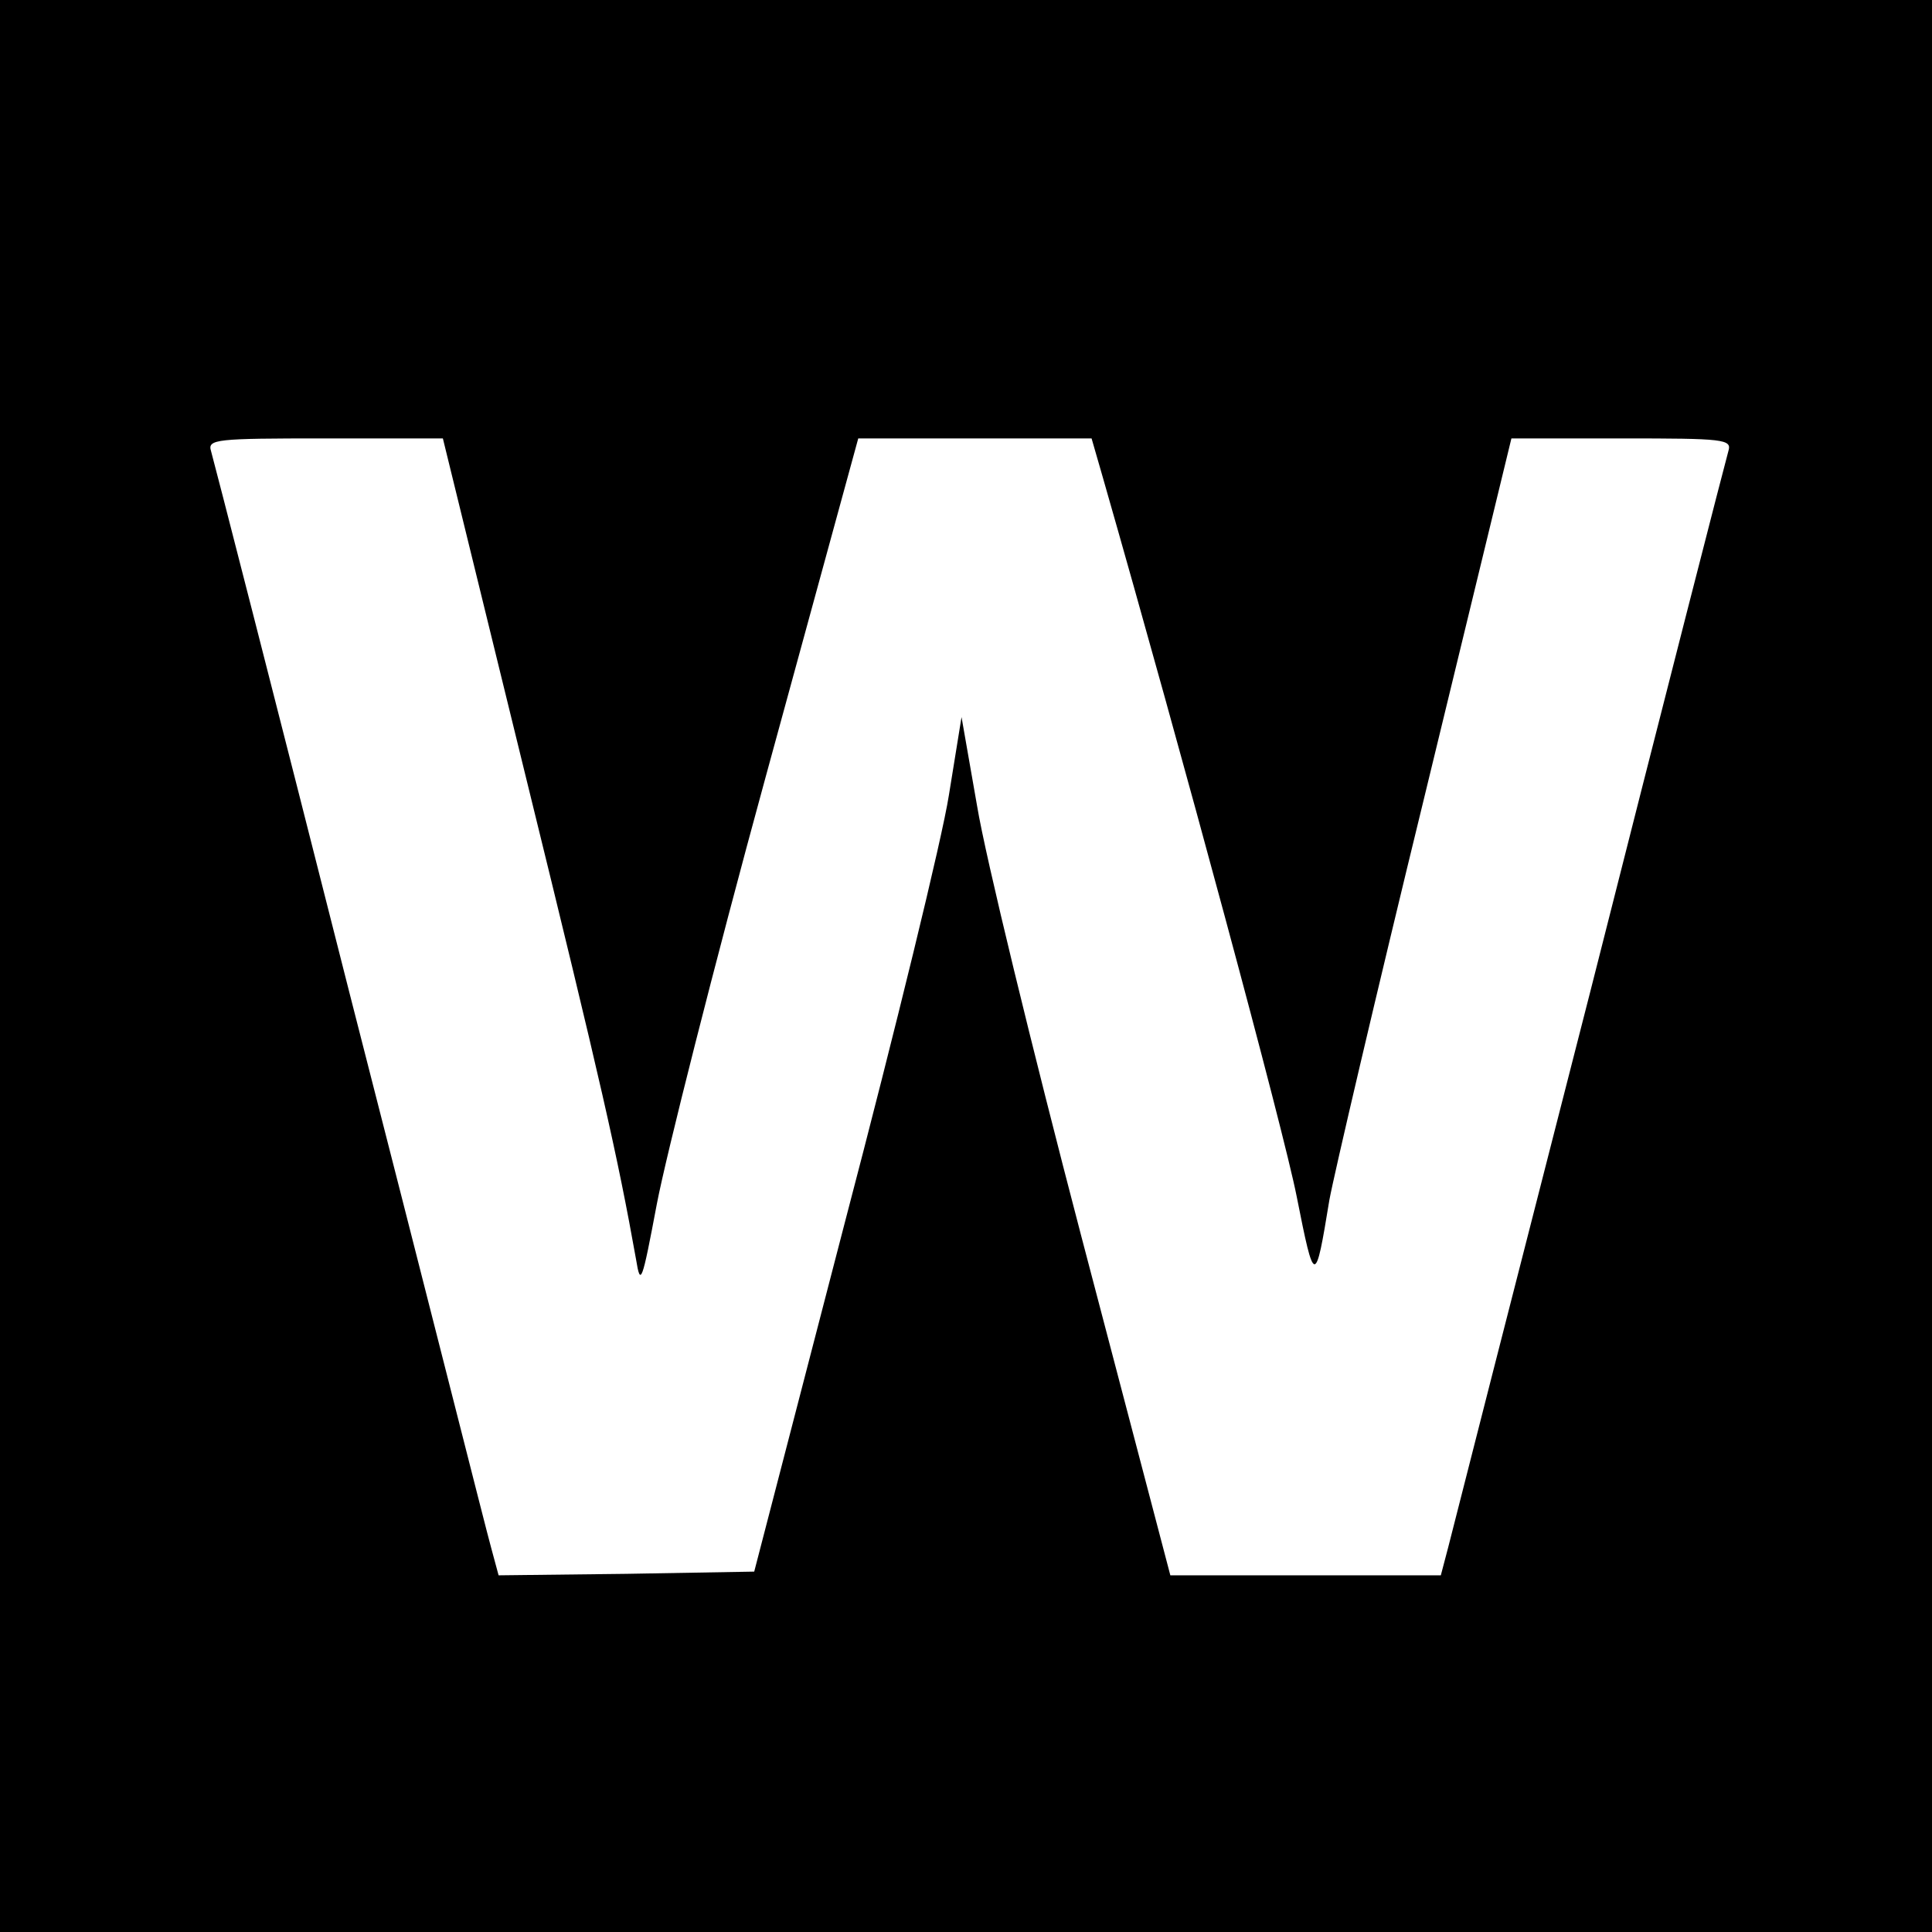 <?xml version="1.0" standalone="no"?>
<!DOCTYPE svg PUBLIC "-//W3C//DTD SVG 20010904//EN"
 "http://www.w3.org/TR/2001/REC-SVG-20010904/DTD/svg10.dtd">
<svg version="1.0" xmlns="http://www.w3.org/2000/svg"
 width="260pt" height="260pt" viewBox="0 0 260 260"
 preserveAspectRatio="xMidYMid meet">
<g transform="translate(0,260) scale(0.1,-0.1)"
fill="#000000" stroke="none">
<path d="M0 1300 l0 -1300 1300 0 1300 0 0 1300 0 1300 -1300 0 -1300 0 0
-1300z m708 253 c101 -411 123 -508 148 -648 6 -37 8 -31 28 75 12 63 77 321
146 573 l125 457 157 0 157 0 15 -52 c108 -377 243 -877 261 -968 24 -121 25
-121 44 -5 6 33 63 277 128 543 l117 482 149 0 c137 0 148 -1 143 -17 -3 -10
-87 -337 -186 -728 -100 -390 -186 -727 -191 -747 l-10 -38 -182 0 -182 0
-120 457 c-66 252 -129 511 -140 578 l-21 120 -17 -105 c-9 -58 -72 -316 -140
-575 l-122 -470 -172 -3 -172 -2 -10 37 c-6 21 -91 358 -191 748 -99 391 -183
718 -186 728 -5 16 7 17 153 17 l159 0 112 -457z"/>
</g>
</svg>
